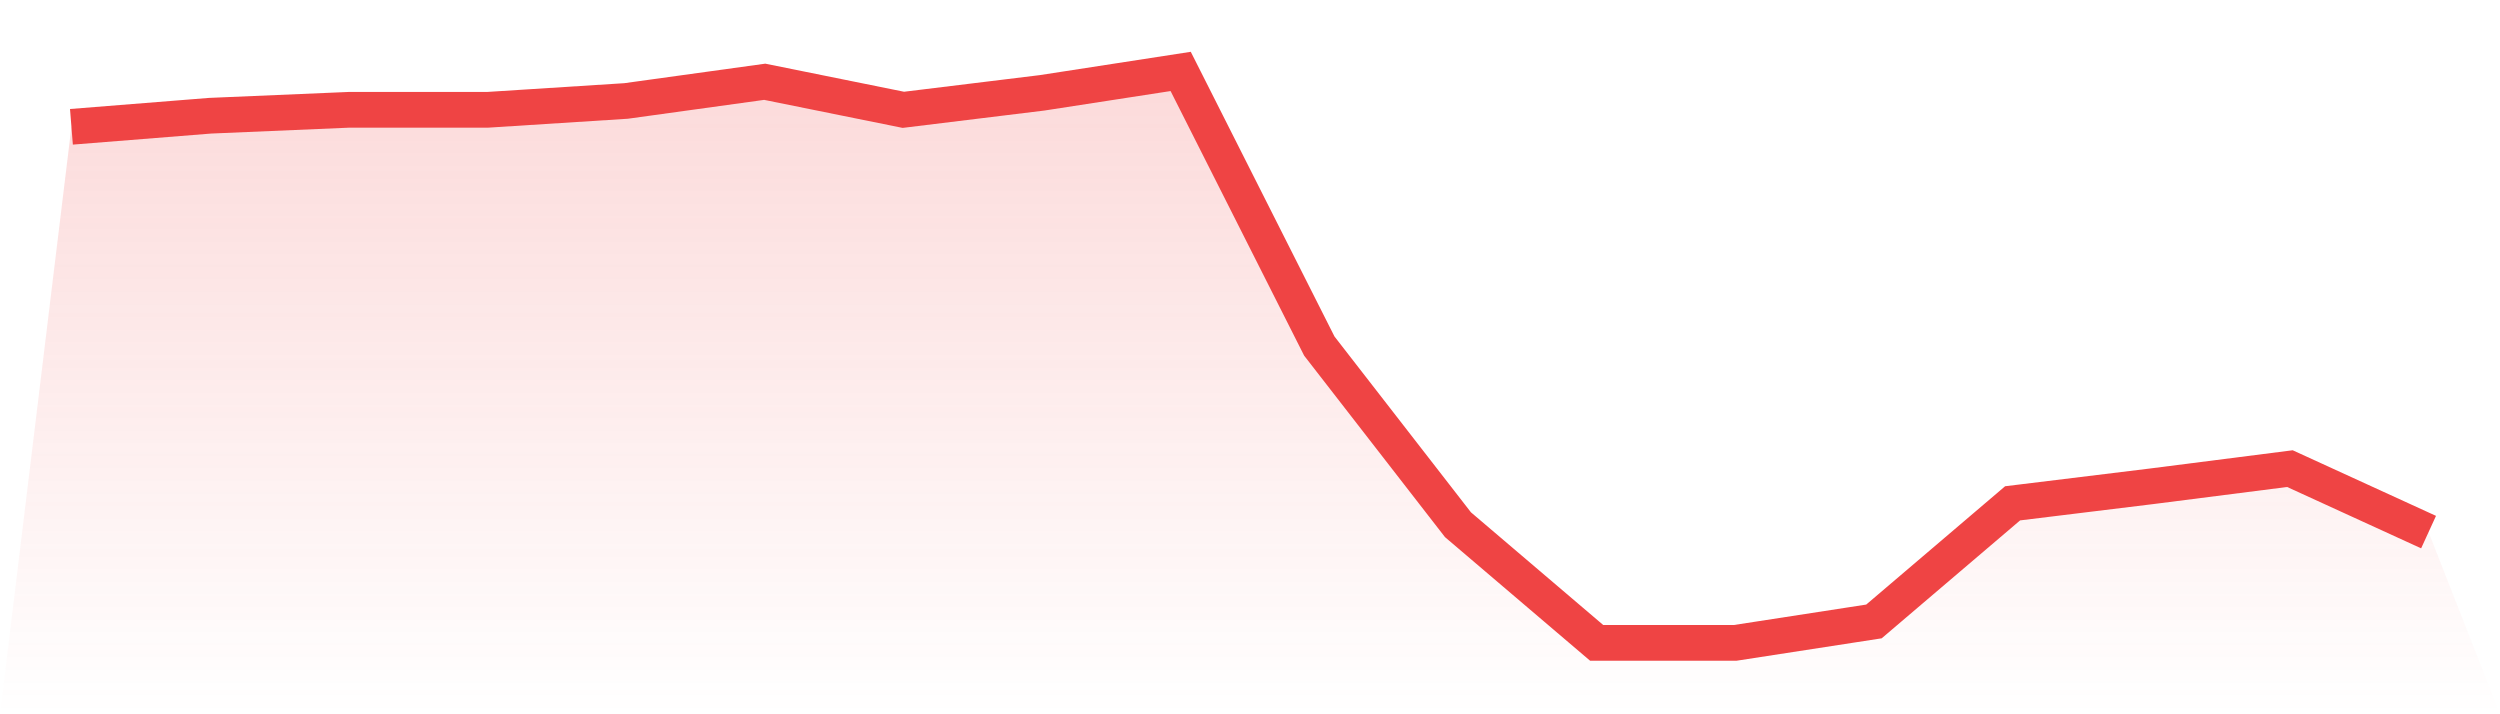 <svg viewBox="0 0 140 40" xmlns="http://www.w3.org/2000/svg">
<defs>
<linearGradient id="gradient" x1="0" x2="0" y1="0" y2="1">
<stop offset="0%" stop-color="#ef4444" stop-opacity="0.2"/>
<stop offset="100%" stop-color="#ef4444" stop-opacity="0"/>
</linearGradient>
</defs>
<path d="M4,7.101 L4,7.101 L11.765,6.481 L19.529,6.15 L27.294,6.15 L35.059,5.654 L42.824,4.579 L50.588,6.15 L58.353,5.199 L66.118,4 L73.882,19.38 L81.647,29.385 L89.412,36 L97.176,36 L104.941,34.801 L112.706,28.186 L120.471,27.235 L128.235,26.243 L136,29.798 L140,40 L0,40 z" fill="url(#gradient)"/>
<path d="M4,7.101 L4,7.101 L11.765,6.481 L19.529,6.15 L27.294,6.15 L35.059,5.654 L42.824,4.579 L50.588,6.15 L58.353,5.199 L66.118,4 L73.882,19.38 L81.647,29.385 L89.412,36 L97.176,36 L104.941,34.801 L112.706,28.186 L120.471,27.235 L128.235,26.243 L136,29.798" fill="none" stroke="#ef4444" stroke-width="2"/>
</svg>
